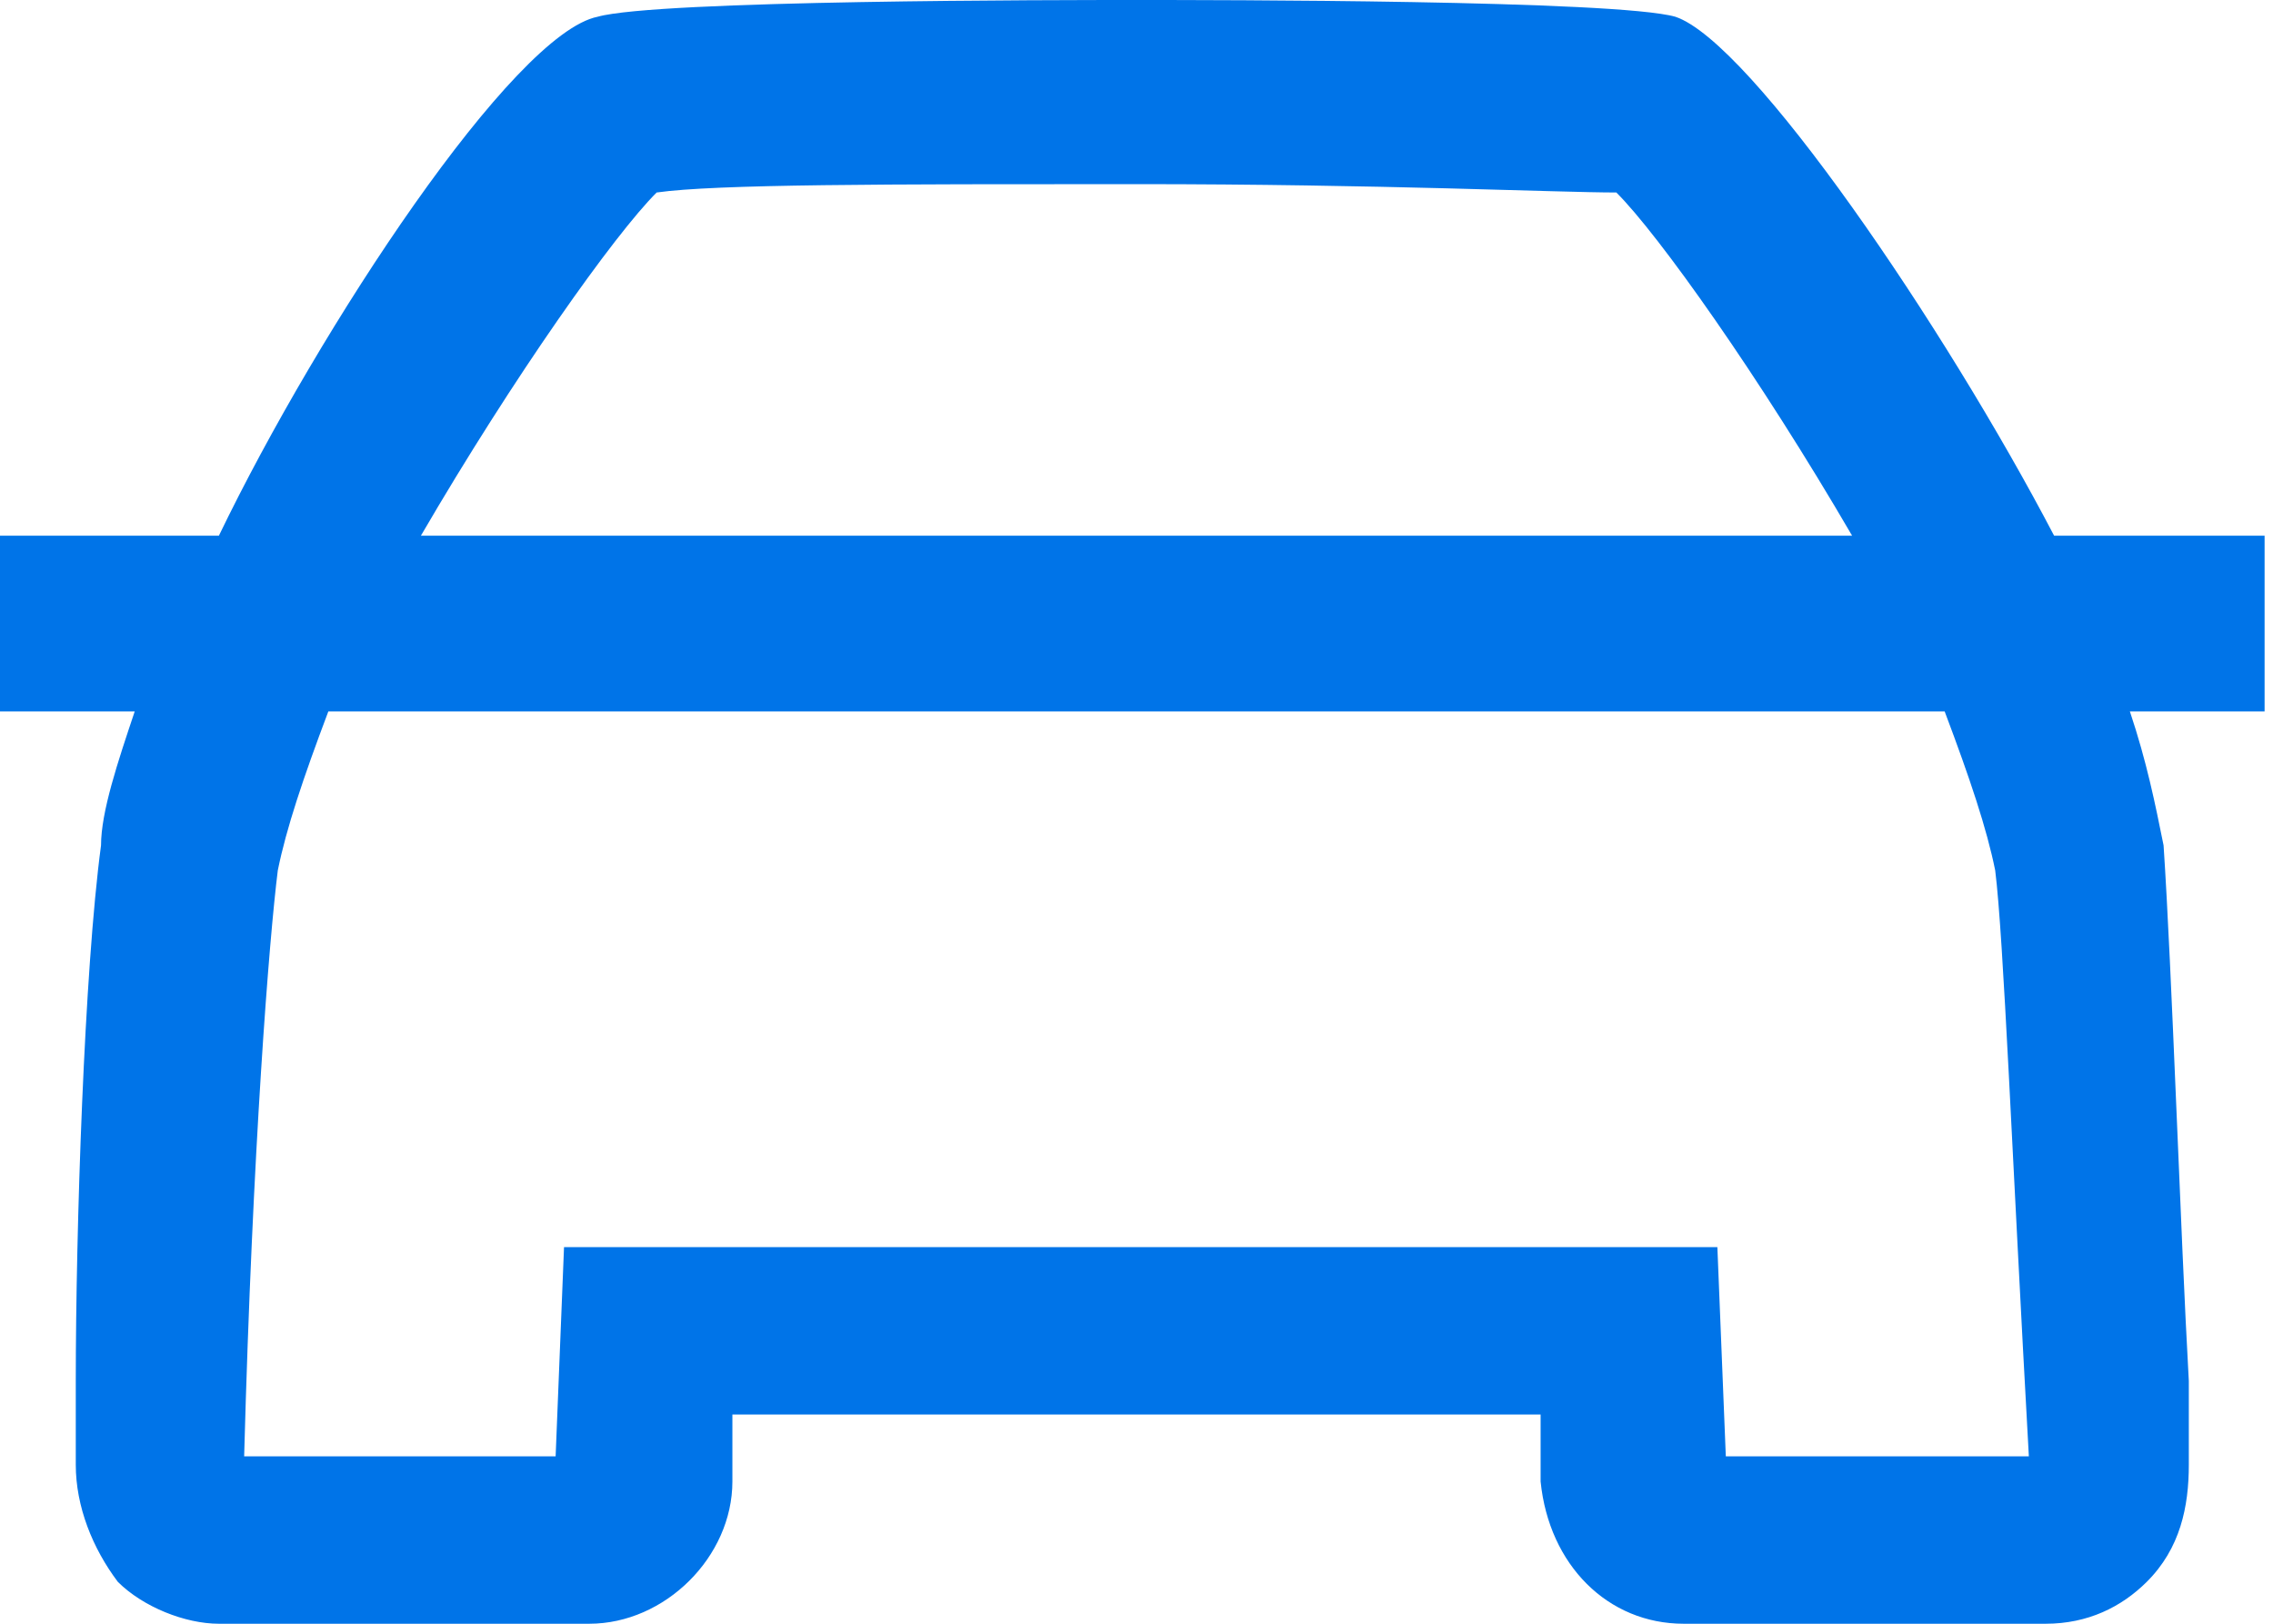 <svg width="56" height="40" viewBox="0 0 56 40" fill="none" xmlns="http://www.w3.org/2000/svg">
<path d="M56 13.196H50.607C47.911 8.041 43.141 1.031 41.274 0.412C39.822 0 29.867 0 28 0C26.133 0 16.178 0 14.726 0.412C12.652 0.825 7.881 8.041 5.393 13.196H0V17.526H3.319C2.904 18.763 2.489 20 2.489 20.825C2.074 23.918 1.867 30.309 1.867 34.021V36.083C1.867 37.113 2.281 38.144 2.904 38.969C3.526 39.588 4.563 40 5.393 40H14.518C16.385 40 18.044 38.35 18.044 36.495V34.845H37.956V36.495C38.163 38.557 39.615 40 41.481 40H50.4C51.437 40 52.267 39.588 52.889 38.969C53.718 38.144 53.926 37.113 53.926 36.083V34.021C53.718 30.309 53.511 23.918 53.304 20.825C53.096 19.794 52.889 18.763 52.474 17.526H55.793V13.196H56ZM47.911 17.526C48.533 19.175 48.948 20.412 49.156 21.443C49.363 23.093 49.57 28.454 49.985 35.876H42.519L42.311 30.722H13.896L13.689 35.876H6.015C6.222 28.247 6.637 23.093 6.844 21.443C7.052 20.412 7.467 19.175 8.089 17.526H47.911ZM28 4.536C34.015 4.536 38.37 4.742 39.822 4.742C40.859 5.773 43.348 9.278 45.63 13.196H10.37C12.652 9.278 15.141 5.773 16.178 4.742C17.63 4.536 21.778 4.536 28 4.536Z" fill="#0074e8"/>
</svg>

